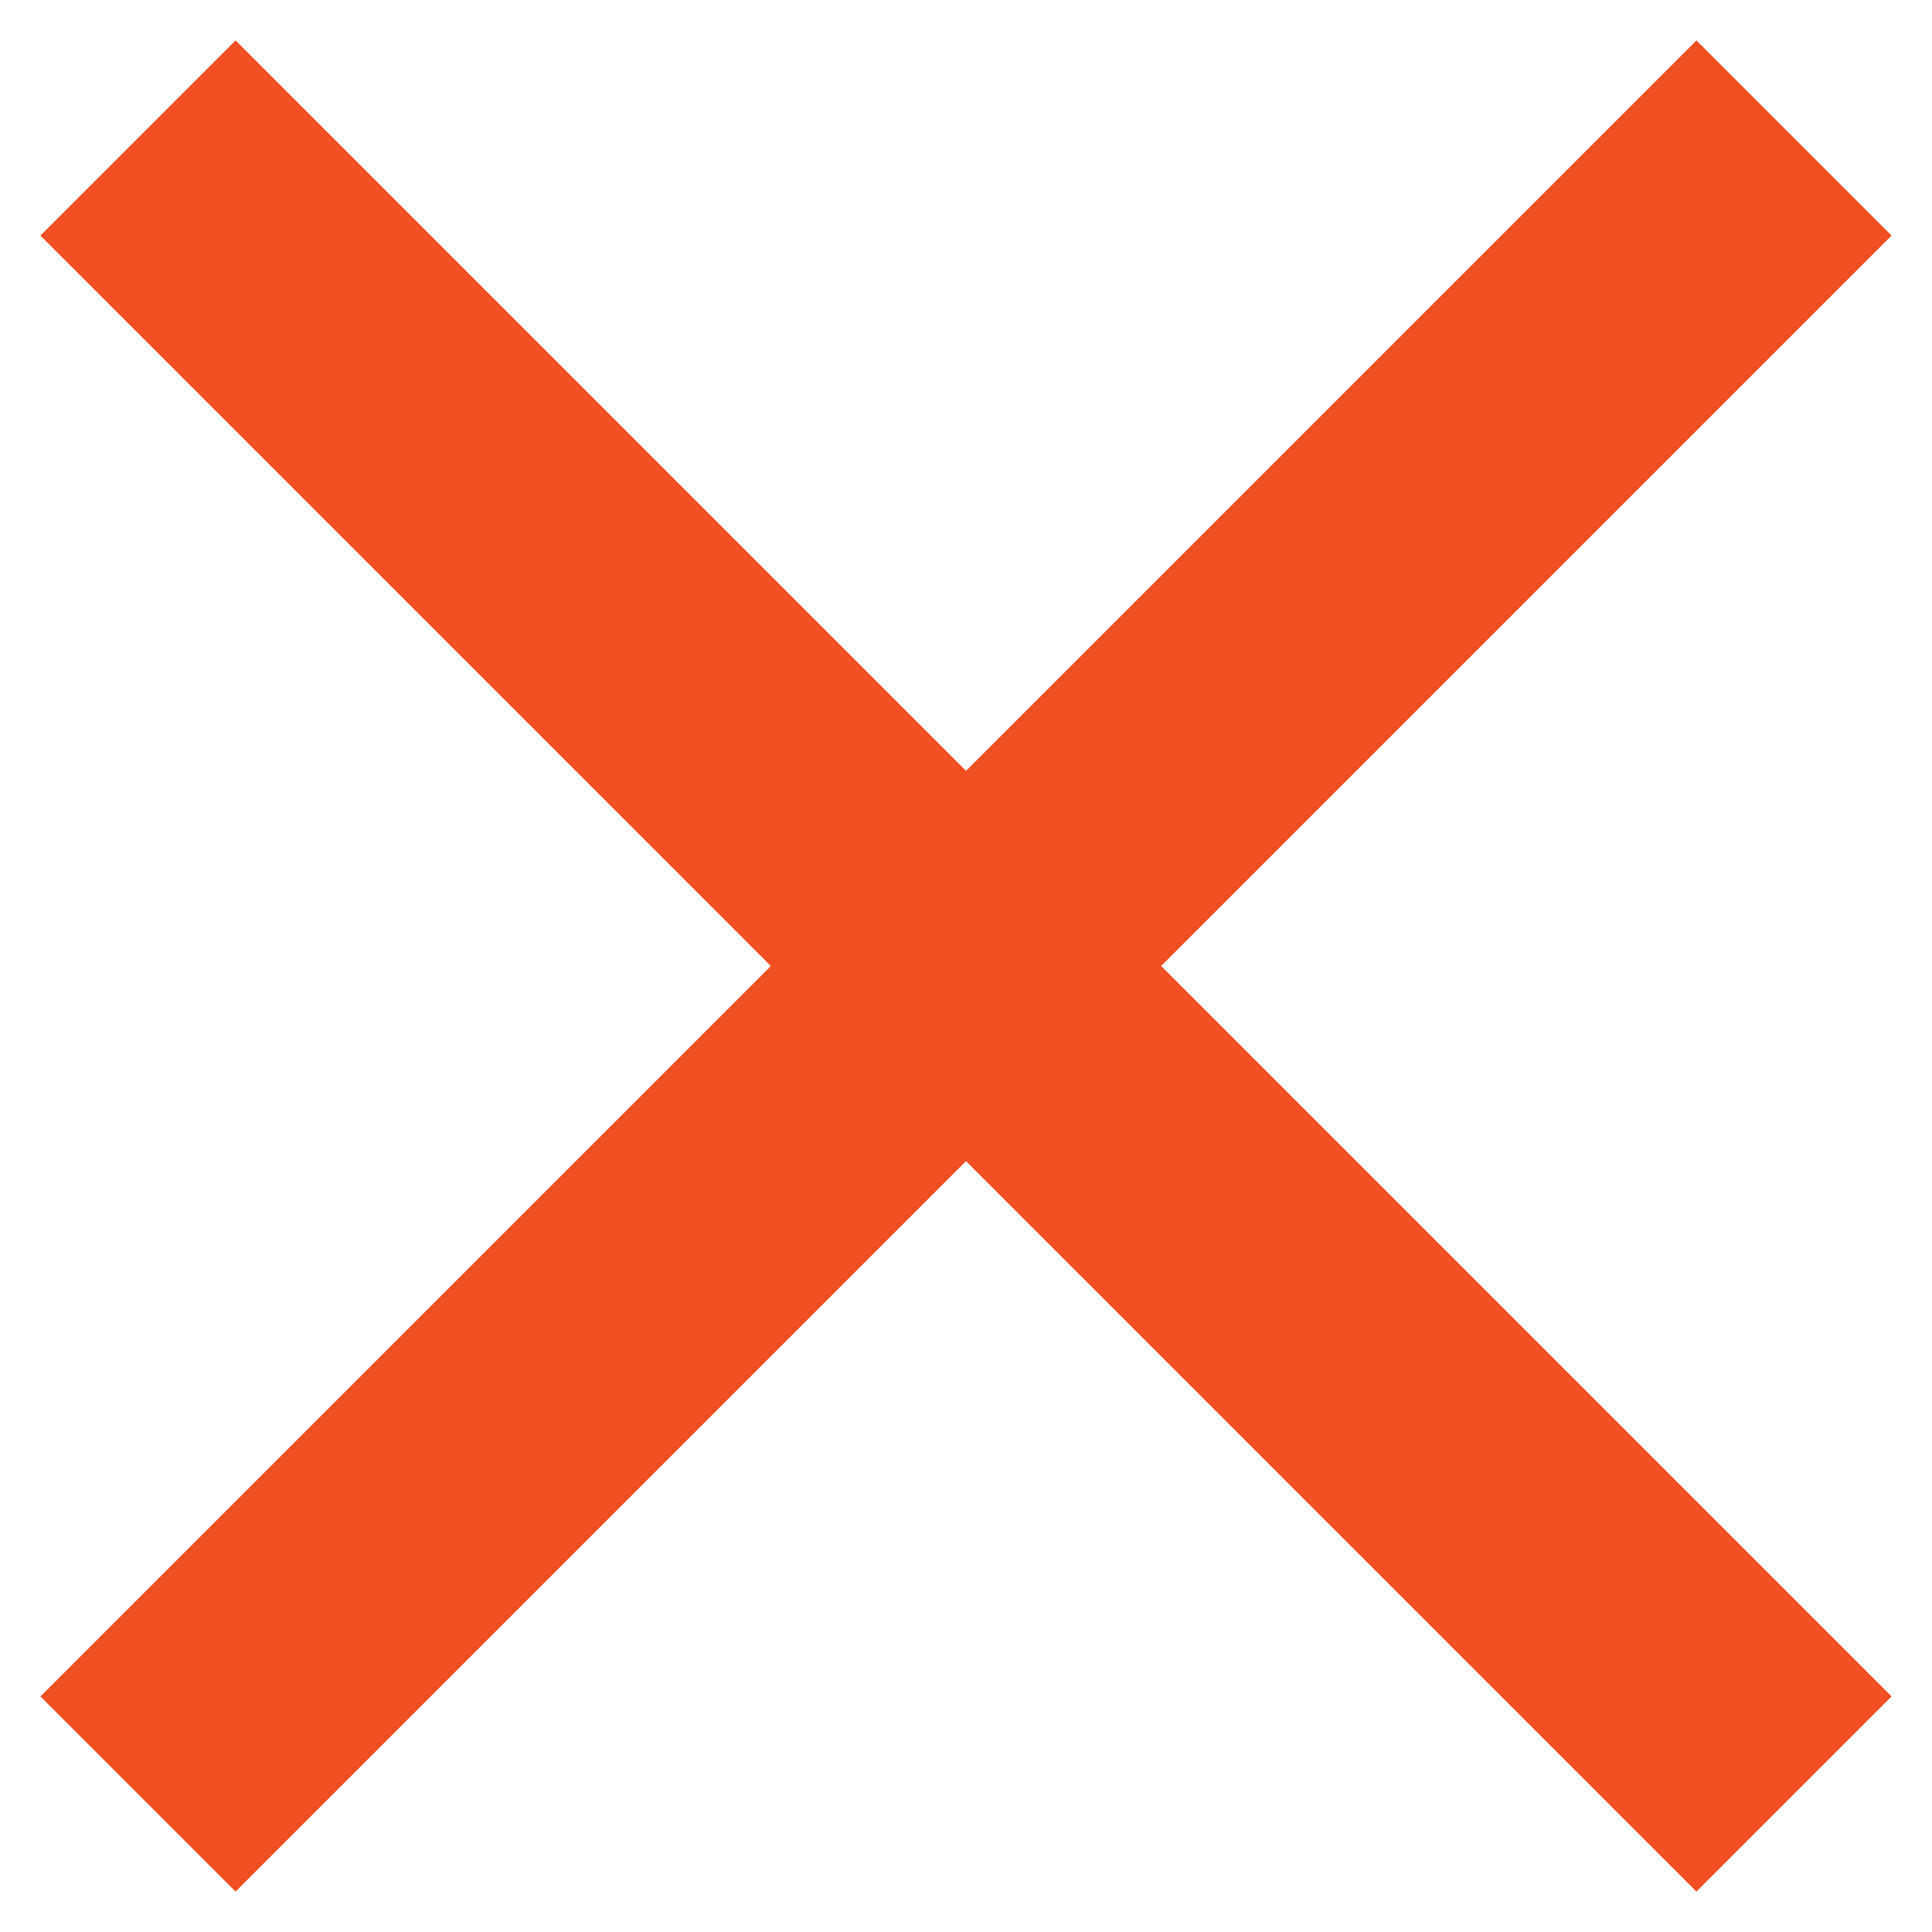 <?xml version="1.0" encoding="UTF-8"?>
<svg width="14px" height="14px" viewBox="0 0 14 14" version="1.1" xmlns="http://www.w3.org/2000/svg" xmlns:xlink="http://www.w3.org/1999/xlink">
    <title>Group 3</title>
    <g id="Ontwerp-01-12-2020" stroke="none" stroke-width="1" fill="none" fill-rule="evenodd">
        <g id="3-Whitepaper---dropdown" transform="translate(-1867, -430)" stroke="#F05023" stroke-width="2">
            <g id="Group-3" transform="translate(1868, 431)">
                <line x1="0" y1="0" x2="12" y2="12" id="Path-2"></line>
                <line x1="-3.35440009e-13" y1="12" x2="12" y2="0" id="Path-2"></line>
            </g>
        </g>
    </g>
</svg>